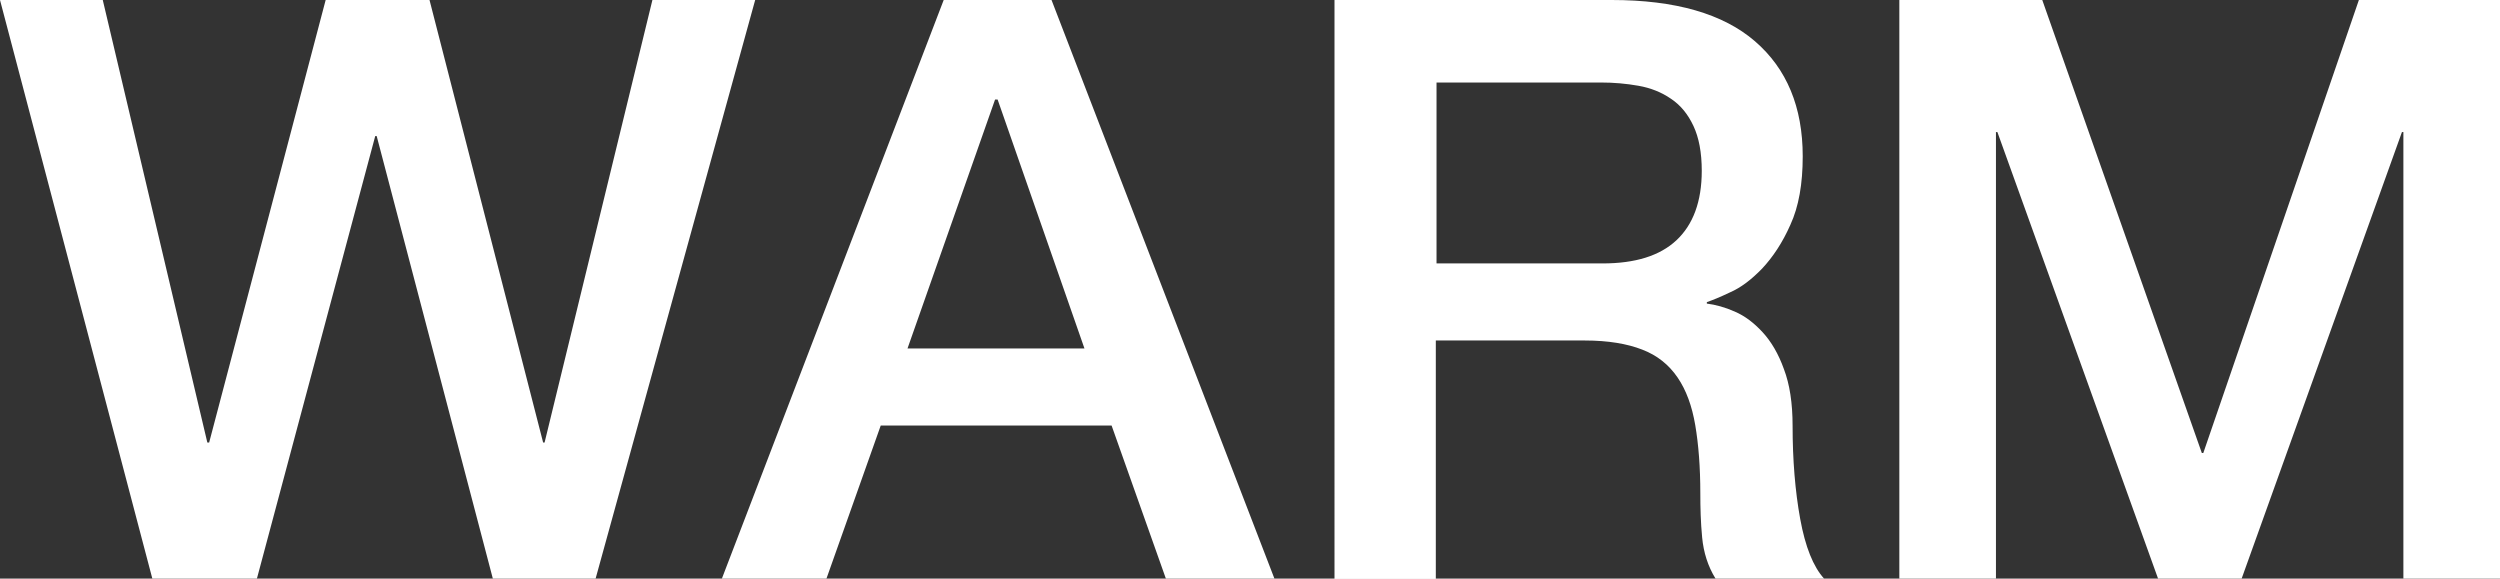 <?xml version="1.0" encoding="UTF-8"?>
<svg id="_レイヤー_2" data-name="レイヤー 2" xmlns="http://www.w3.org/2000/svg" viewBox="0 0 69.09 15.99">
  <rect x="0" y="0" width="69.09" height="15.99" fill="#333333" stroke="none"/>
  <defs>
    <style>
      .cls-1 {
        fill: #fff;
      }
    </style>
  </defs>
  <g id="_レイヤー_1-2" data-name="レイヤー 1">
    <g>
      <polygon class="cls-1" points="0 0 2.84 0 5.73 12.23 5.78 12.23 9 0 11.87 0 15.01 12.23 15.05 12.23 18.03 0 20.87 0 16.46 15.99 13.62 15.99 10.41 3.76 10.37 3.76 7.1 15.99 4.21 15.99 0 0"/>
      <path class="cls-1" d="m26.08,0h2.98l6.16,15.99h-3l-1.5-4.23h-6.38l-1.5,4.23h-2.89L26.08,0Zm-.99,9.63h4.88l-2.4-6.88h-.07l-2.42,6.88Z"/>
      <path class="cls-1" d="m36.9,0h7.64c1.76,0,3.08.38,3.96,1.14.88.76,1.32,1.82,1.32,3.18,0,.76-.11,1.39-.34,1.89-.22.5-.49.9-.78,1.21-.3.31-.59.53-.89.66-.29.14-.5.22-.64.27v.04c.24.03.5.1.77.22.28.12.53.31.77.57.24.26.44.6.59,1.02.16.42.24.94.24,1.57,0,.94.07,1.8.21,2.57.14.77.36,1.32.66,1.65h-3c-.21-.34-.33-.72-.37-1.14-.04-.42-.05-.82-.05-1.21,0-.73-.05-1.36-.14-1.89-.09-.53-.25-.97-.49-1.32-.24-.35-.56-.61-.98-.77-.41-.16-.94-.25-1.58-.25h-4.12v6.59h-2.8V0Zm2.8,7.28h4.59c.9,0,1.58-.21,2.04-.64.46-.43.7-1.07.7-1.92,0-.51-.08-.92-.23-1.24-.15-.32-.35-.57-.62-.75-.26-.18-.56-.3-.9-.36-.34-.06-.68-.09-1.04-.09h-4.54v5Z"/>
      <polygon class="cls-1" points="52.49 0 56.44 0 60.85 12.52 60.89 12.52 65.19 0 69.09 0 69.09 15.99 66.42 15.99 66.42 3.65 66.38 3.65 61.95 15.99 59.64 15.99 55.2 3.65 55.16 3.65 55.16 15.99 52.49 15.99 52.49 0"/>
    </g>
  </g>
</svg>